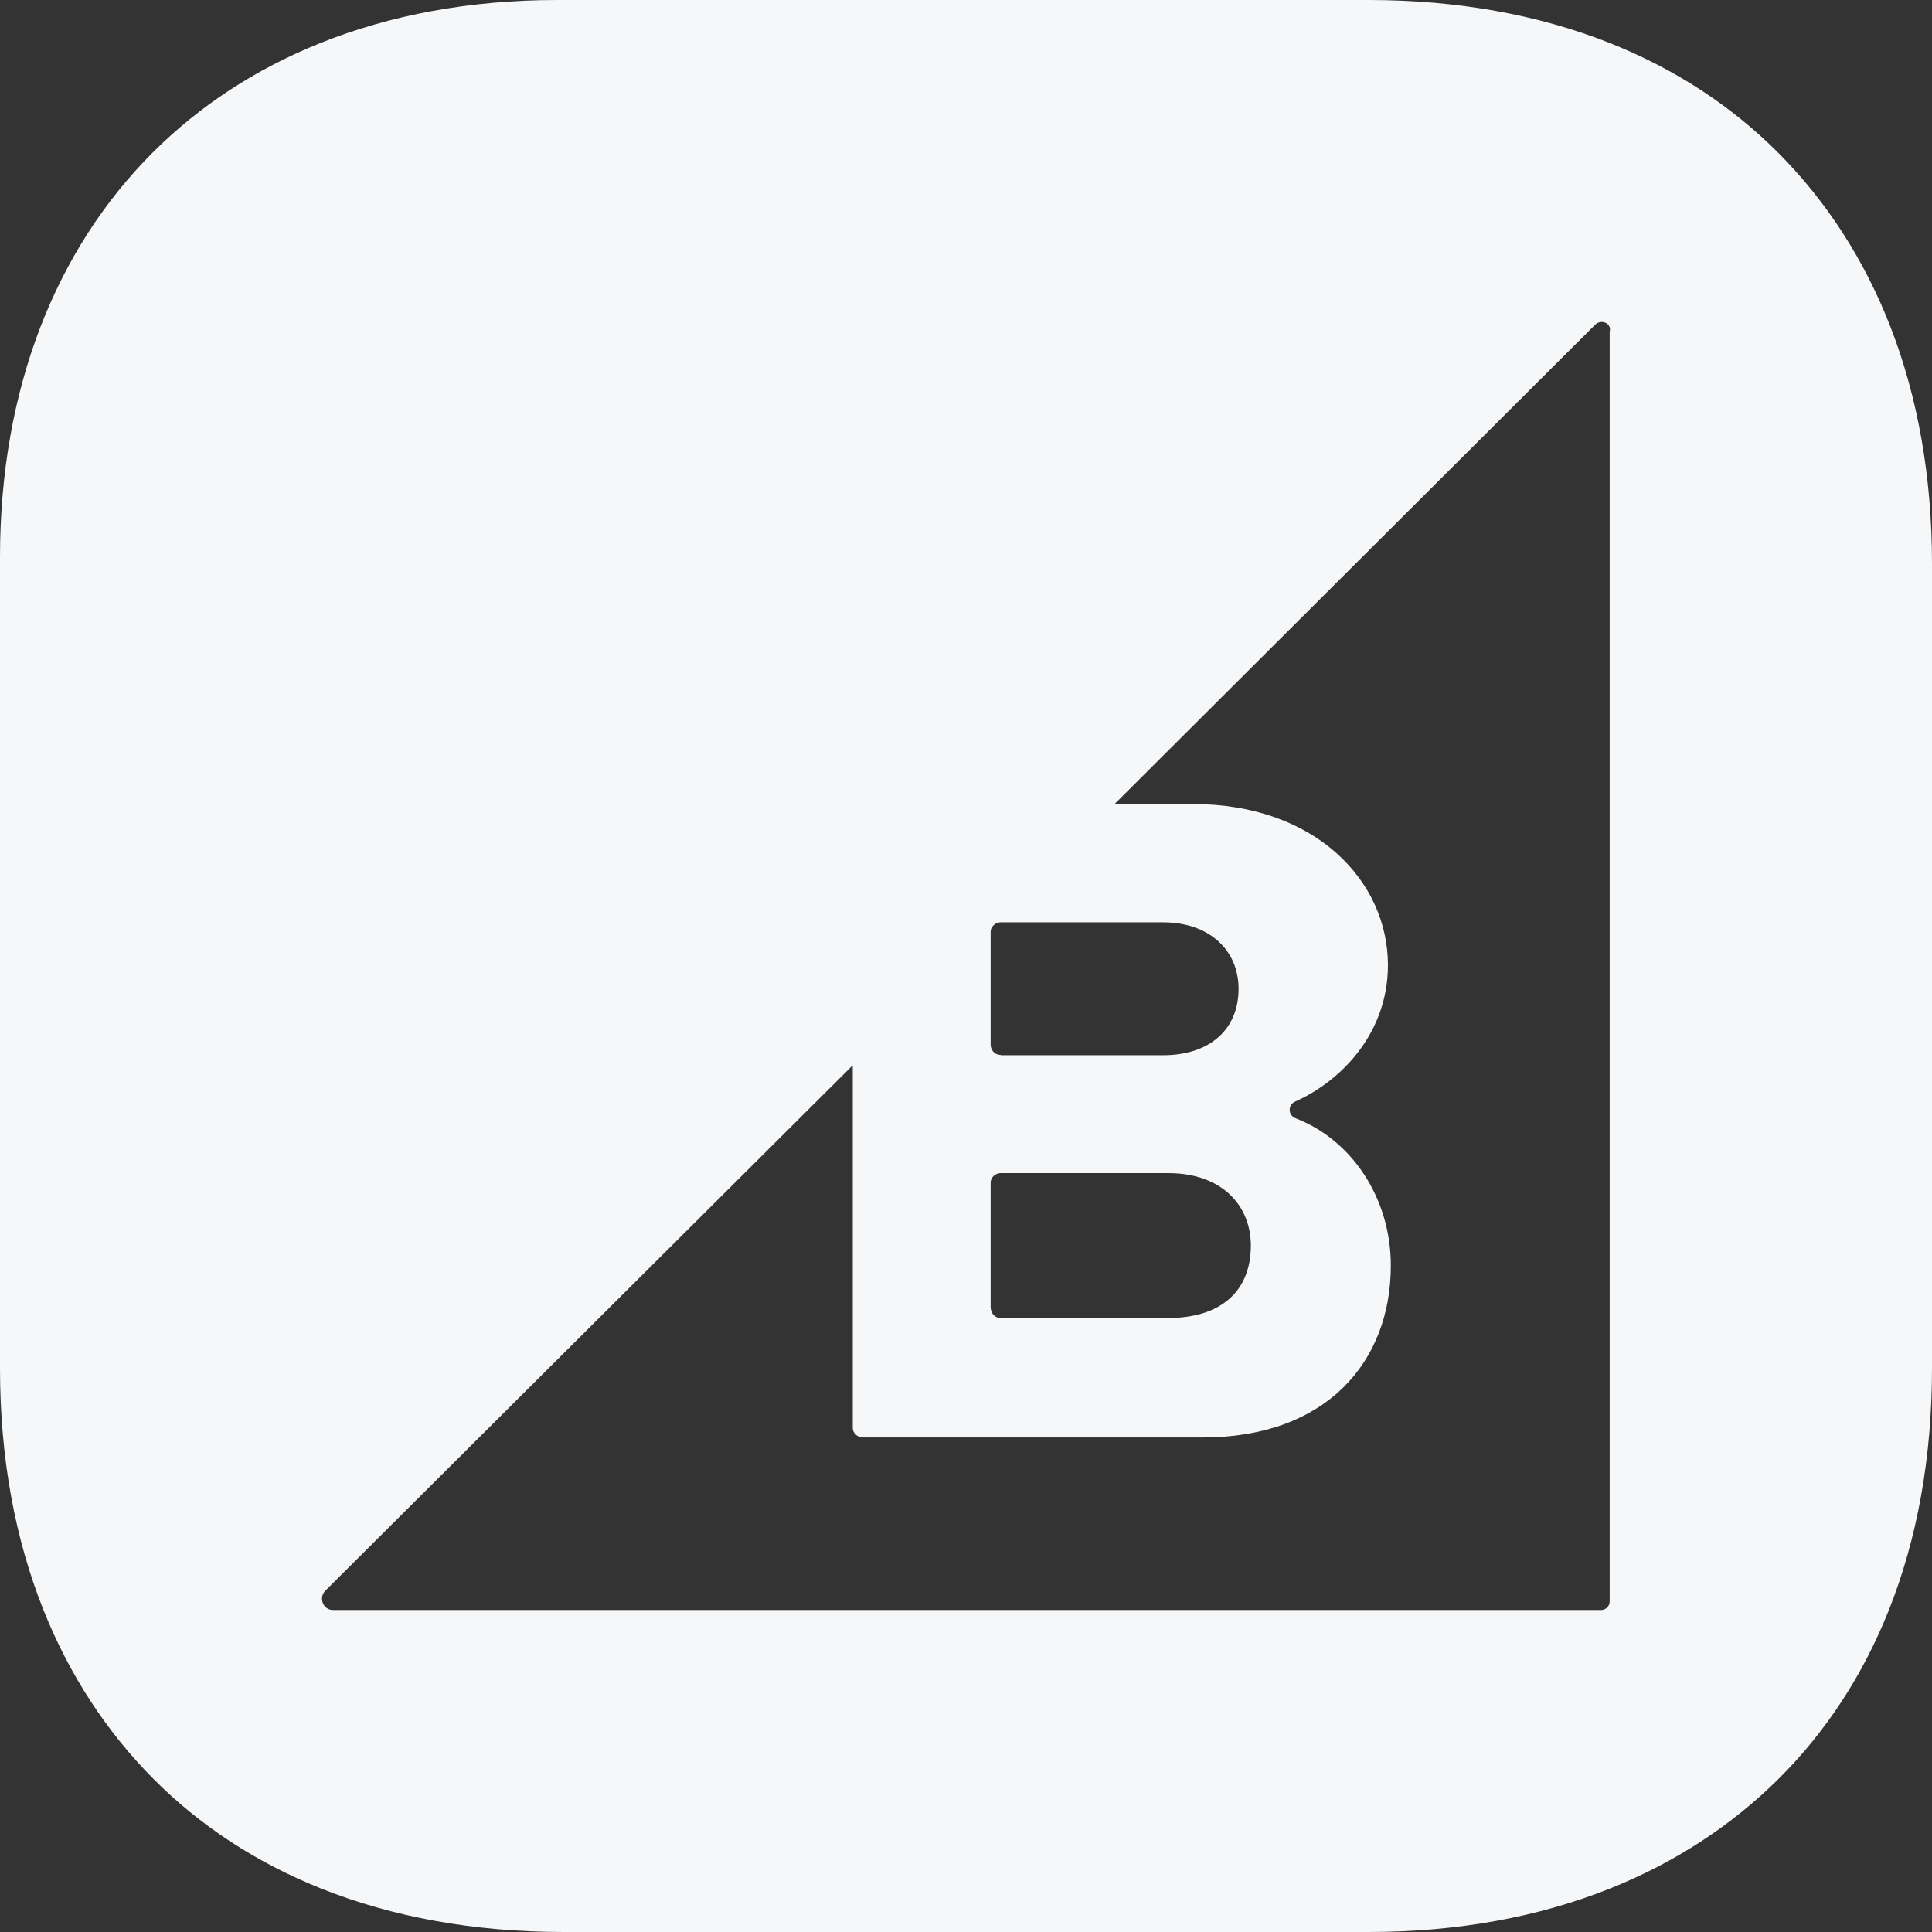<svg width="48" height="48" viewBox="0 0 48 48" fill="none" xmlns="http://www.w3.org/2000/svg">
<rect x="0" y="0" width="48" height="48" fill="#333333" stroke="none"/>
<path fill-rule="evenodd" clip-rule="evenodd" d="M13.84 0H34C36.22 0 38.235 0.37 40 1.071C41.619 1.715 43.028 2.637 44.192 3.808C45.386 5.01 46.326 6.464 46.974 8.136C47.644 9.868 48 11.835 48 14V34C48 36.22 47.63 38.235 46.929 40C46.285 41.619 45.363 43.028 44.192 44.192C43.022 45.354 41.615 46.275 40 46.92C38.235 47.625 36.222 48 34 48H14C11.771 48 9.748 47.627 7.978 46.92C6.368 46.277 4.966 45.358 3.808 44.192C2.646 43.022 1.725 41.615 1.08 40C0.375 38.235 0 36.222 0 34V13.84C0 11.749 0.348 9.832 1 8.136C1.646 6.457 2.59 4.994 3.792 3.792C4.95 2.634 6.351 1.714 7.955 1.071C9.695 0.373 11.675 0 13.84 0ZM28.897 26.217H24.86V26.209C24.727 26.209 24.631 26.113 24.612 25.979V23.145C24.612 23.03 24.726 22.915 24.86 22.915H28.897C30.045 22.915 30.772 23.609 30.772 24.566C30.772 25.585 30.045 26.217 28.897 26.217ZM29.03 32.745H24.86C24.727 32.745 24.631 32.65 24.612 32.497V29.376C24.612 29.261 24.726 29.146 24.86 29.146H29.03C30.35 29.146 31.077 29.945 31.077 30.946C31.077 32.095 30.312 32.745 29.03 32.745ZM27.691 19.977L39.629 8.07C39.782 7.917 40.05 8.032 39.992 8.242V39.79C39.992 39.9 39.897 40 39.782 40H8.274C8.025 40 7.91 39.693 8.082 39.521L21.187 26.466V35.483C21.187 35.598 21.301 35.713 21.435 35.713H29.887C32.967 35.713 34.555 33.818 34.555 31.444C34.555 29.759 33.58 28.323 32.202 27.788C31.991 27.717 31.991 27.443 32.183 27.366C33.373 26.83 34.483 25.629 34.483 23.978C34.483 21.892 32.685 19.977 29.643 19.977H27.691Z" fill="#F5F7F9"/>
</svg>
